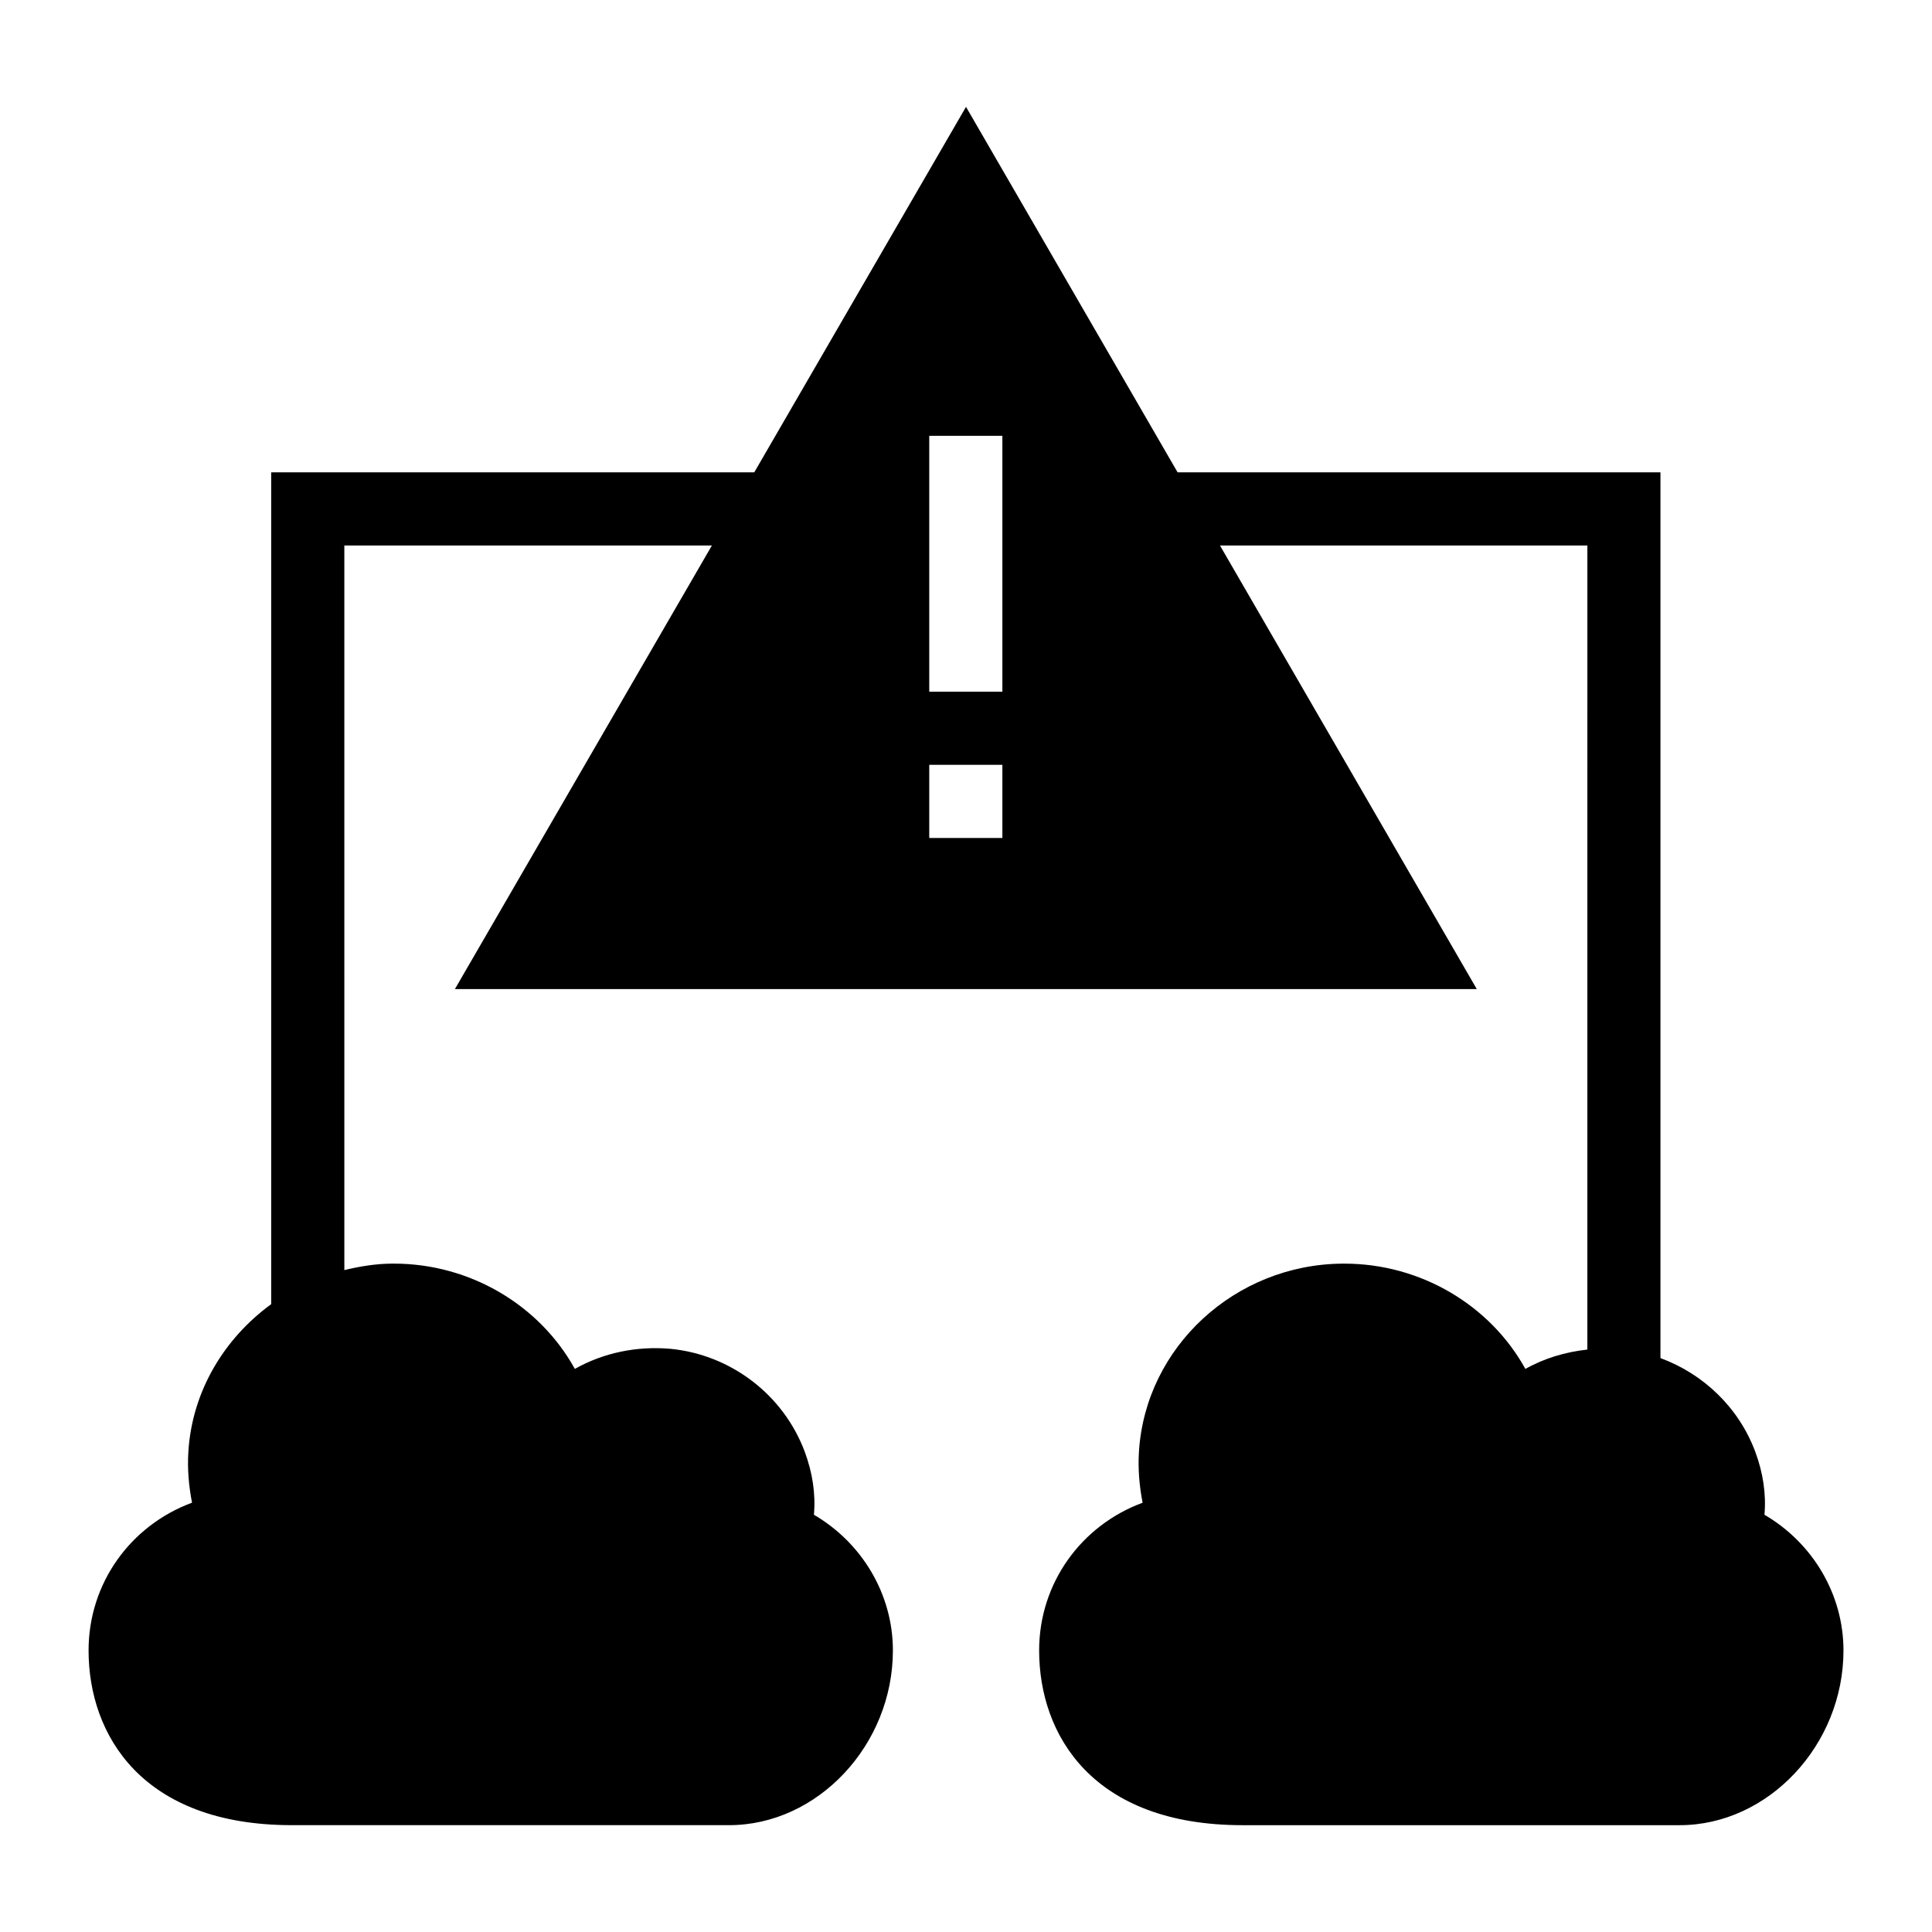 <?xml version="1.0" encoding="UTF-8"?>
<!-- Uploaded to: SVG Repo, www.svgrepo.com, Generator: SVG Repo Mixer Tools -->
<svg fill="#000000" width="800px" height="800px" version="1.1" viewBox="144 144 512 512" xmlns="http://www.w3.org/2000/svg">
 <path d="m611.6 545.43c0.484-5.621-0.387-11.141-2.422-16.664-4.344-11.688-13.699-20.652-25.141-24.859v-234.73h-127.96l-56.074-96.859-56.117 96.859h-128.02v220.44c-12.414 9.062-20.938 23-21.945 39.051-0.293 4.555 0.098 9.105 0.969 13.562-16.277 6.008-27.418 21.316-27.418 39.145 0 22.379 14.145 46.312 53.867 46.312h115.88c23.449 0 43.406-21.219 43.406-46.312 0-14.824-8.137-28.484-20.926-35.945 0.484-5.621-0.387-11.141-2.422-16.664-5.621-15.113-19.57-25.773-35.652-27.32-8.914-0.773-17.73 1.066-25.289 5.328-9.301-16.859-27.711-27.902-47.957-27.902h-0.484c-4.367 0.031-8.559 0.727-12.641 1.719l-0.004-192.03h97.41l-68.102 117.55h270.8l-68.055-117.55h97.367l-0.004 213.09c-5.797 0.637-11.402 2.293-16.426 5.129-9.301-16.859-27.711-27.902-47.957-27.902h-0.484c-28.484 0.195-52.223 22.09-53.965 49.801-0.289 4.555 0.098 9.105 0.969 13.562-16.277 6.004-27.422 21.312-27.422 39.141 0 22.379 14.145 46.312 53.871 46.312h115.88c23.445 0 43.406-21.219 43.406-46.312 0-14.824-8.141-28.484-20.93-35.945zm-201.96-179.36h-19.379v-19.379h19.379zm0-38.754h-19.379v-67.82h19.379z"/>
</svg>